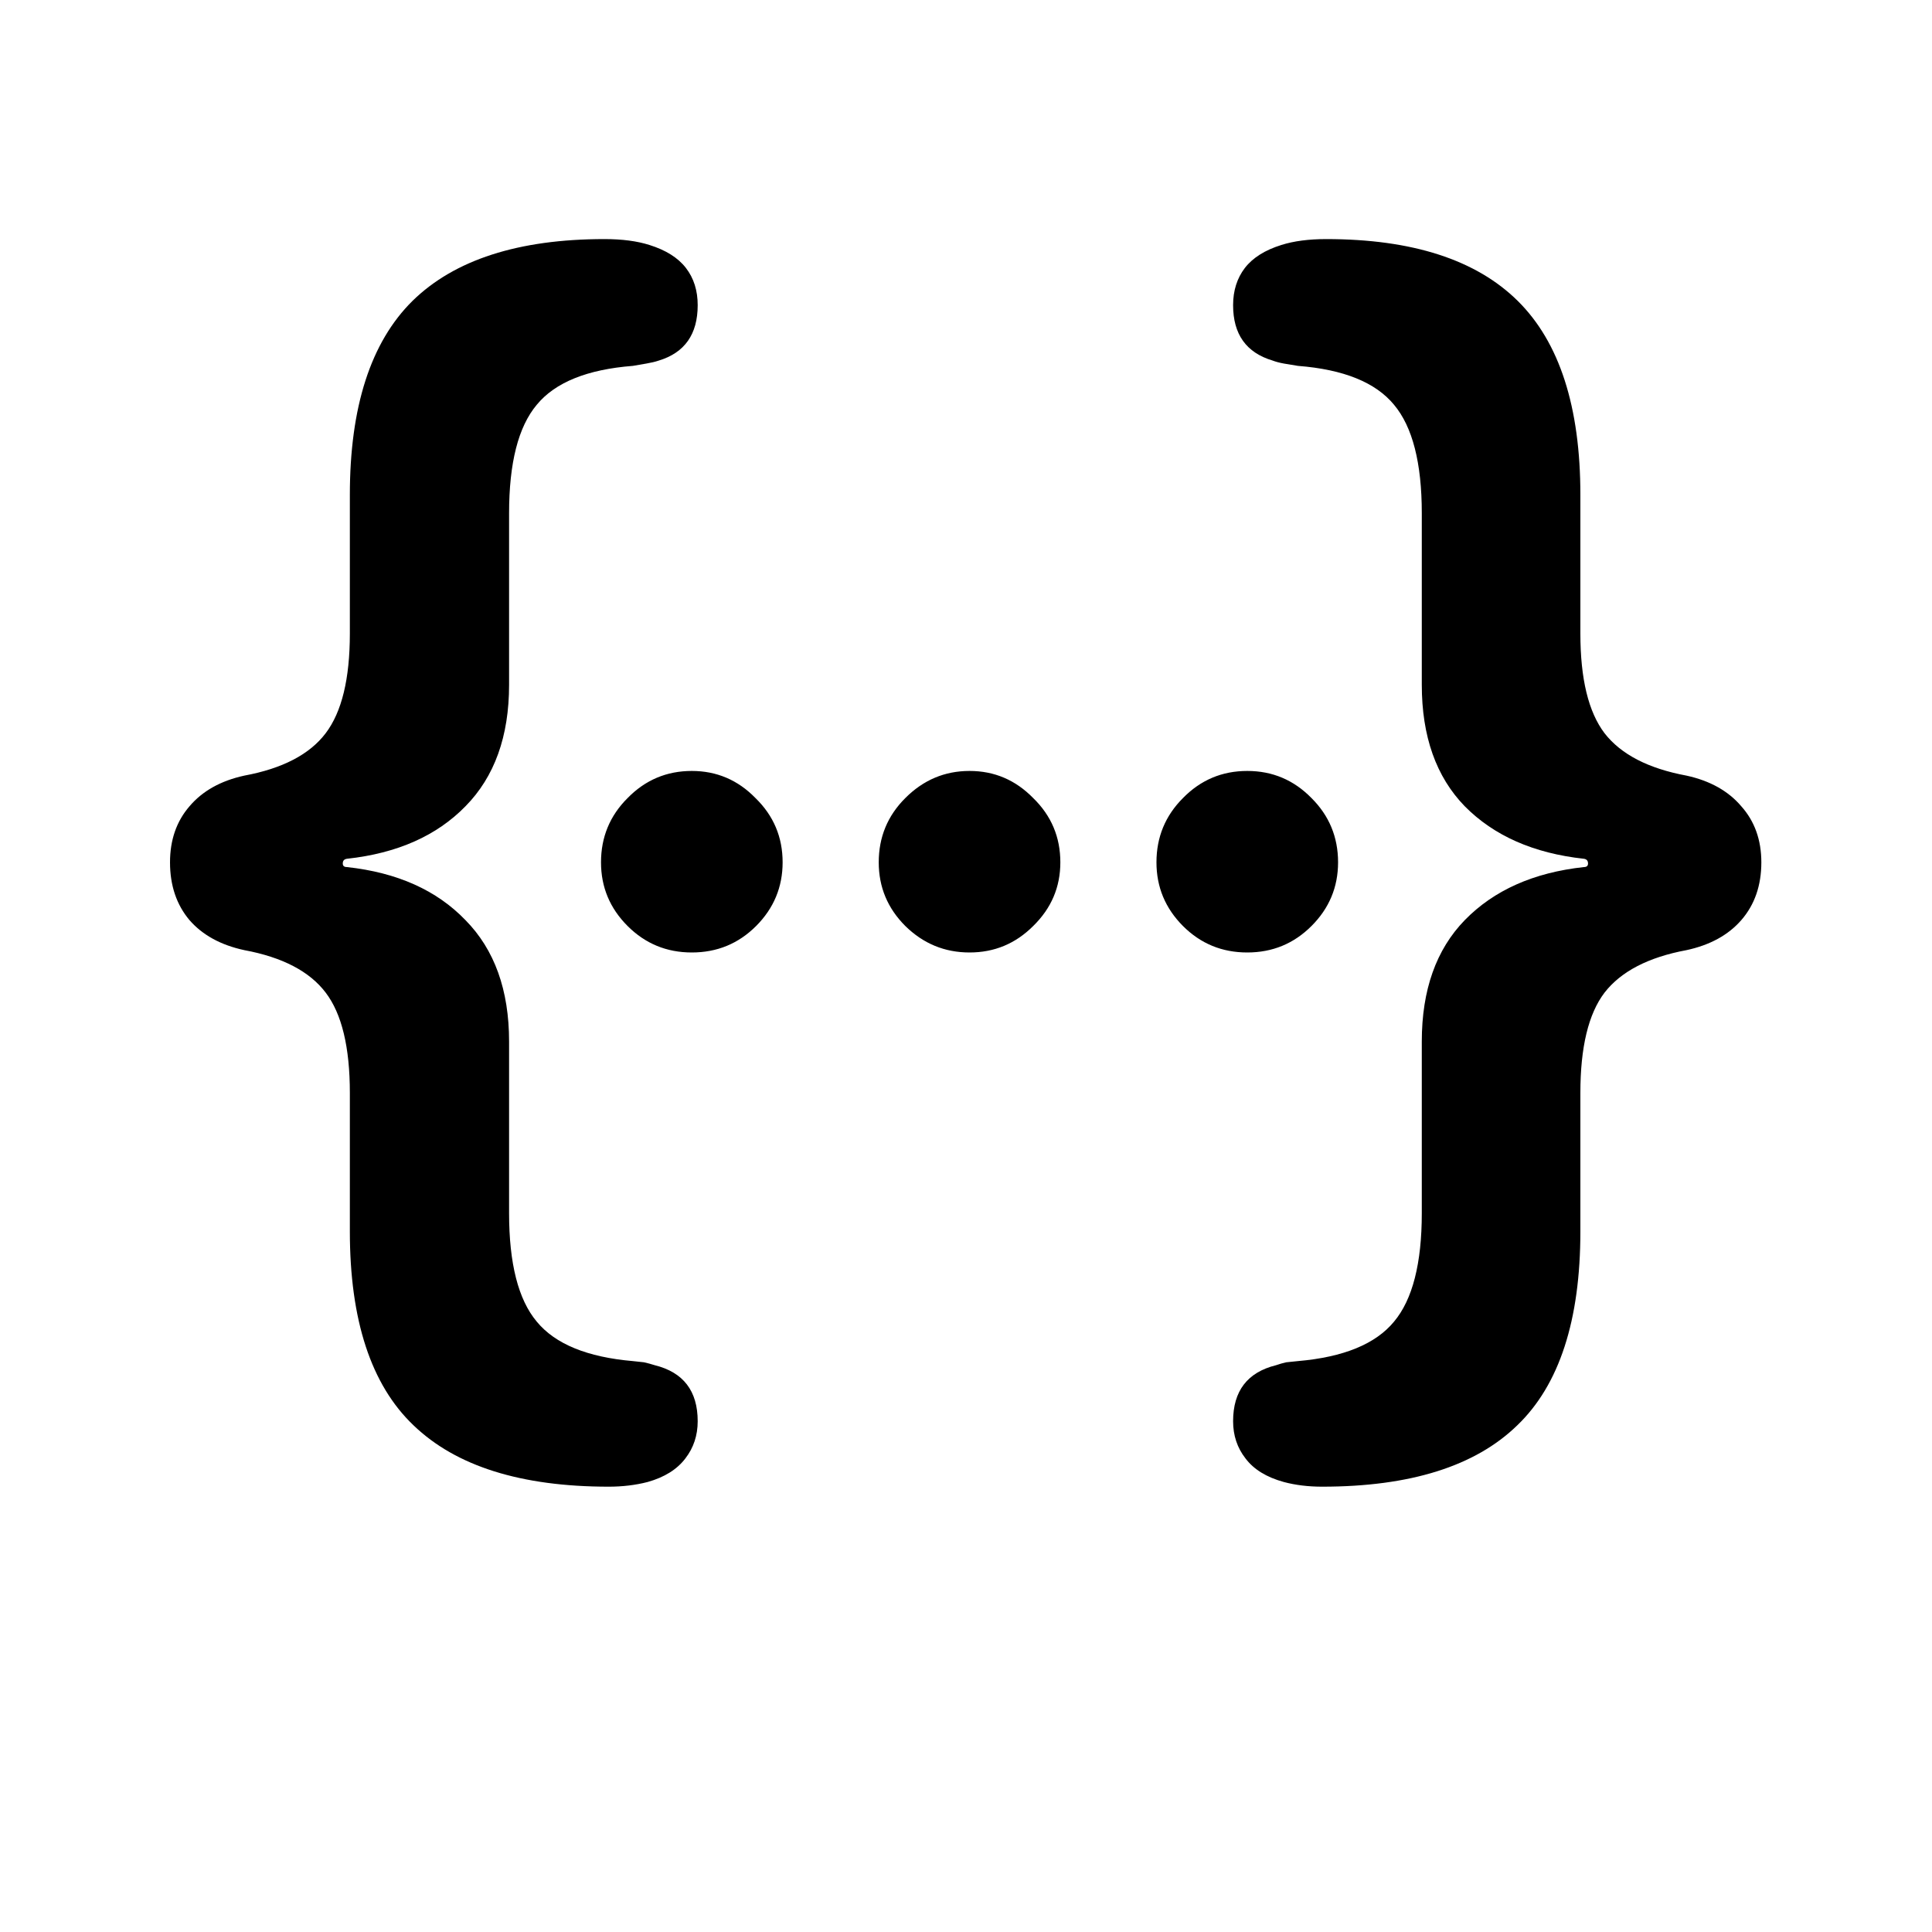 <svg width="24" height="24" viewBox="0 0 24 24" fill="none" xmlns="http://www.w3.org/2000/svg">
<path d="M2.112 10.712C2.112 10.434 2.193 10.202 2.354 10.016C2.515 9.826 2.742 9.699 3.035 9.635C3.509 9.547 3.846 9.372 4.046 9.108C4.246 8.844 4.346 8.432 4.346 7.87V6.149C4.346 5.055 4.605 4.252 5.123 3.739C5.645 3.227 6.441 2.97 7.51 2.97C7.73 2.97 7.916 2.995 8.067 3.043C8.272 3.107 8.423 3.202 8.521 3.329C8.619 3.456 8.667 3.61 8.667 3.791C8.667 4.152 8.506 4.381 8.184 4.479C8.14 4.494 8.089 4.506 8.03 4.516C7.977 4.525 7.92 4.535 7.862 4.545C7.295 4.589 6.897 4.75 6.668 5.028C6.438 5.302 6.324 5.751 6.324 6.376V8.507C6.324 9.147 6.143 9.65 5.782 10.016C5.425 10.382 4.935 10.6 4.31 10.668C4.275 10.673 4.258 10.692 4.258 10.727C4.258 10.756 4.275 10.771 4.31 10.771C4.935 10.839 5.425 11.059 5.782 11.43C6.143 11.796 6.324 12.299 6.324 12.938V15.07C6.324 15.695 6.438 16.144 6.668 16.418C6.897 16.696 7.295 16.859 7.862 16.908C7.911 16.913 7.957 16.918 8.001 16.923C8.045 16.933 8.089 16.945 8.133 16.959C8.489 17.047 8.667 17.279 8.667 17.655C8.667 17.831 8.616 17.985 8.514 18.117C8.411 18.253 8.255 18.351 8.045 18.41C7.894 18.449 7.732 18.468 7.562 18.468C6.473 18.468 5.665 18.214 5.137 17.706C4.61 17.204 4.346 16.4 4.346 15.297V13.576C4.346 13.009 4.246 12.594 4.046 12.331C3.846 12.067 3.509 11.891 3.035 11.803C2.742 11.74 2.515 11.615 2.354 11.43C2.193 11.239 2.112 11 2.112 10.712ZM21.88 10.712C21.88 11 21.797 11.239 21.631 11.43C21.47 11.615 21.243 11.74 20.95 11.803C20.477 11.891 20.137 12.067 19.932 12.331C19.732 12.594 19.632 13.009 19.632 13.576V15.297C19.632 16.4 19.371 17.204 18.848 17.706C18.326 18.214 17.518 18.468 16.424 18.468C16.253 18.468 16.094 18.449 15.948 18.41C15.733 18.351 15.574 18.253 15.472 18.117C15.369 17.985 15.318 17.831 15.318 17.655C15.318 17.279 15.496 17.047 15.852 16.959C15.892 16.945 15.933 16.933 15.977 16.923C16.026 16.918 16.075 16.913 16.123 16.908C16.69 16.859 17.088 16.696 17.317 16.418C17.547 16.144 17.662 15.695 17.662 15.07V12.938C17.662 12.299 17.84 11.796 18.196 11.43C18.558 11.059 19.051 10.839 19.676 10.771C19.71 10.771 19.727 10.756 19.727 10.727C19.727 10.692 19.71 10.673 19.676 10.668C19.051 10.6 18.558 10.382 18.196 10.016C17.84 9.65 17.662 9.147 17.662 8.507V6.376C17.662 5.751 17.547 5.302 17.317 5.028C17.088 4.75 16.69 4.589 16.123 4.545C16.06 4.535 16.002 4.525 15.948 4.516C15.894 4.506 15.848 4.494 15.809 4.479C15.481 4.381 15.318 4.152 15.318 3.791C15.318 3.61 15.367 3.456 15.464 3.329C15.562 3.202 15.713 3.107 15.918 3.043C16.07 2.995 16.255 2.97 16.475 2.97C17.544 2.97 18.338 3.227 18.855 3.739C19.373 4.252 19.632 5.055 19.632 6.149V7.87C19.632 8.432 19.732 8.844 19.932 9.108C20.137 9.372 20.477 9.547 20.95 9.635C21.243 9.699 21.47 9.826 21.631 10.016C21.797 10.202 21.88 10.434 21.88 10.712ZM8.594 11.832C8.282 11.832 8.016 11.723 7.796 11.503C7.576 11.283 7.466 11.02 7.466 10.712C7.466 10.399 7.576 10.133 7.796 9.914C8.016 9.689 8.282 9.577 8.594 9.577C8.902 9.577 9.166 9.689 9.385 9.914C9.61 10.133 9.722 10.399 9.722 10.712C9.722 11.02 9.612 11.283 9.393 11.503C9.173 11.723 8.907 11.832 8.594 11.832ZM12.044 11.832C11.736 11.832 11.47 11.723 11.246 11.503C11.026 11.283 10.916 11.02 10.916 10.712C10.916 10.399 11.026 10.133 11.246 9.914C11.47 9.689 11.736 9.577 12.044 9.577C12.352 9.577 12.615 9.689 12.835 9.914C13.06 10.133 13.172 10.399 13.172 10.712C13.172 11.02 13.06 11.283 12.835 11.503C12.615 11.723 12.352 11.832 12.044 11.832ZM15.494 11.832C15.181 11.832 14.915 11.723 14.695 11.503C14.476 11.283 14.366 11.02 14.366 10.712C14.366 10.399 14.476 10.133 14.695 9.914C14.915 9.689 15.181 9.577 15.494 9.577C15.806 9.577 16.072 9.689 16.292 9.914C16.512 10.133 16.622 10.399 16.622 10.712C16.622 11.02 16.512 11.283 16.292 11.503C16.072 11.723 15.806 11.832 15.494 11.832Z" fill="url(#paint0_linear_9077_118)" style=""/>
<defs>
<linearGradient id="paint0_linear_9077_118" x1="0" y1="0" x2="28.759" y2="14.673" gradientUnits="userSpaceOnUse">
<stop stop-color="#98A9AA" style="stop-color:#98A9AA;stop-color:color(display-p3 0.596 0.663 0.667);stop-opacity:1;"/>
<stop offset="1" stop-color="#55695F" style="stop-color:#55695F;stop-color:color(display-p3 0.333 0.412 0.372);stop-opacity:1;"/>
</linearGradient>
</defs>
</svg>
